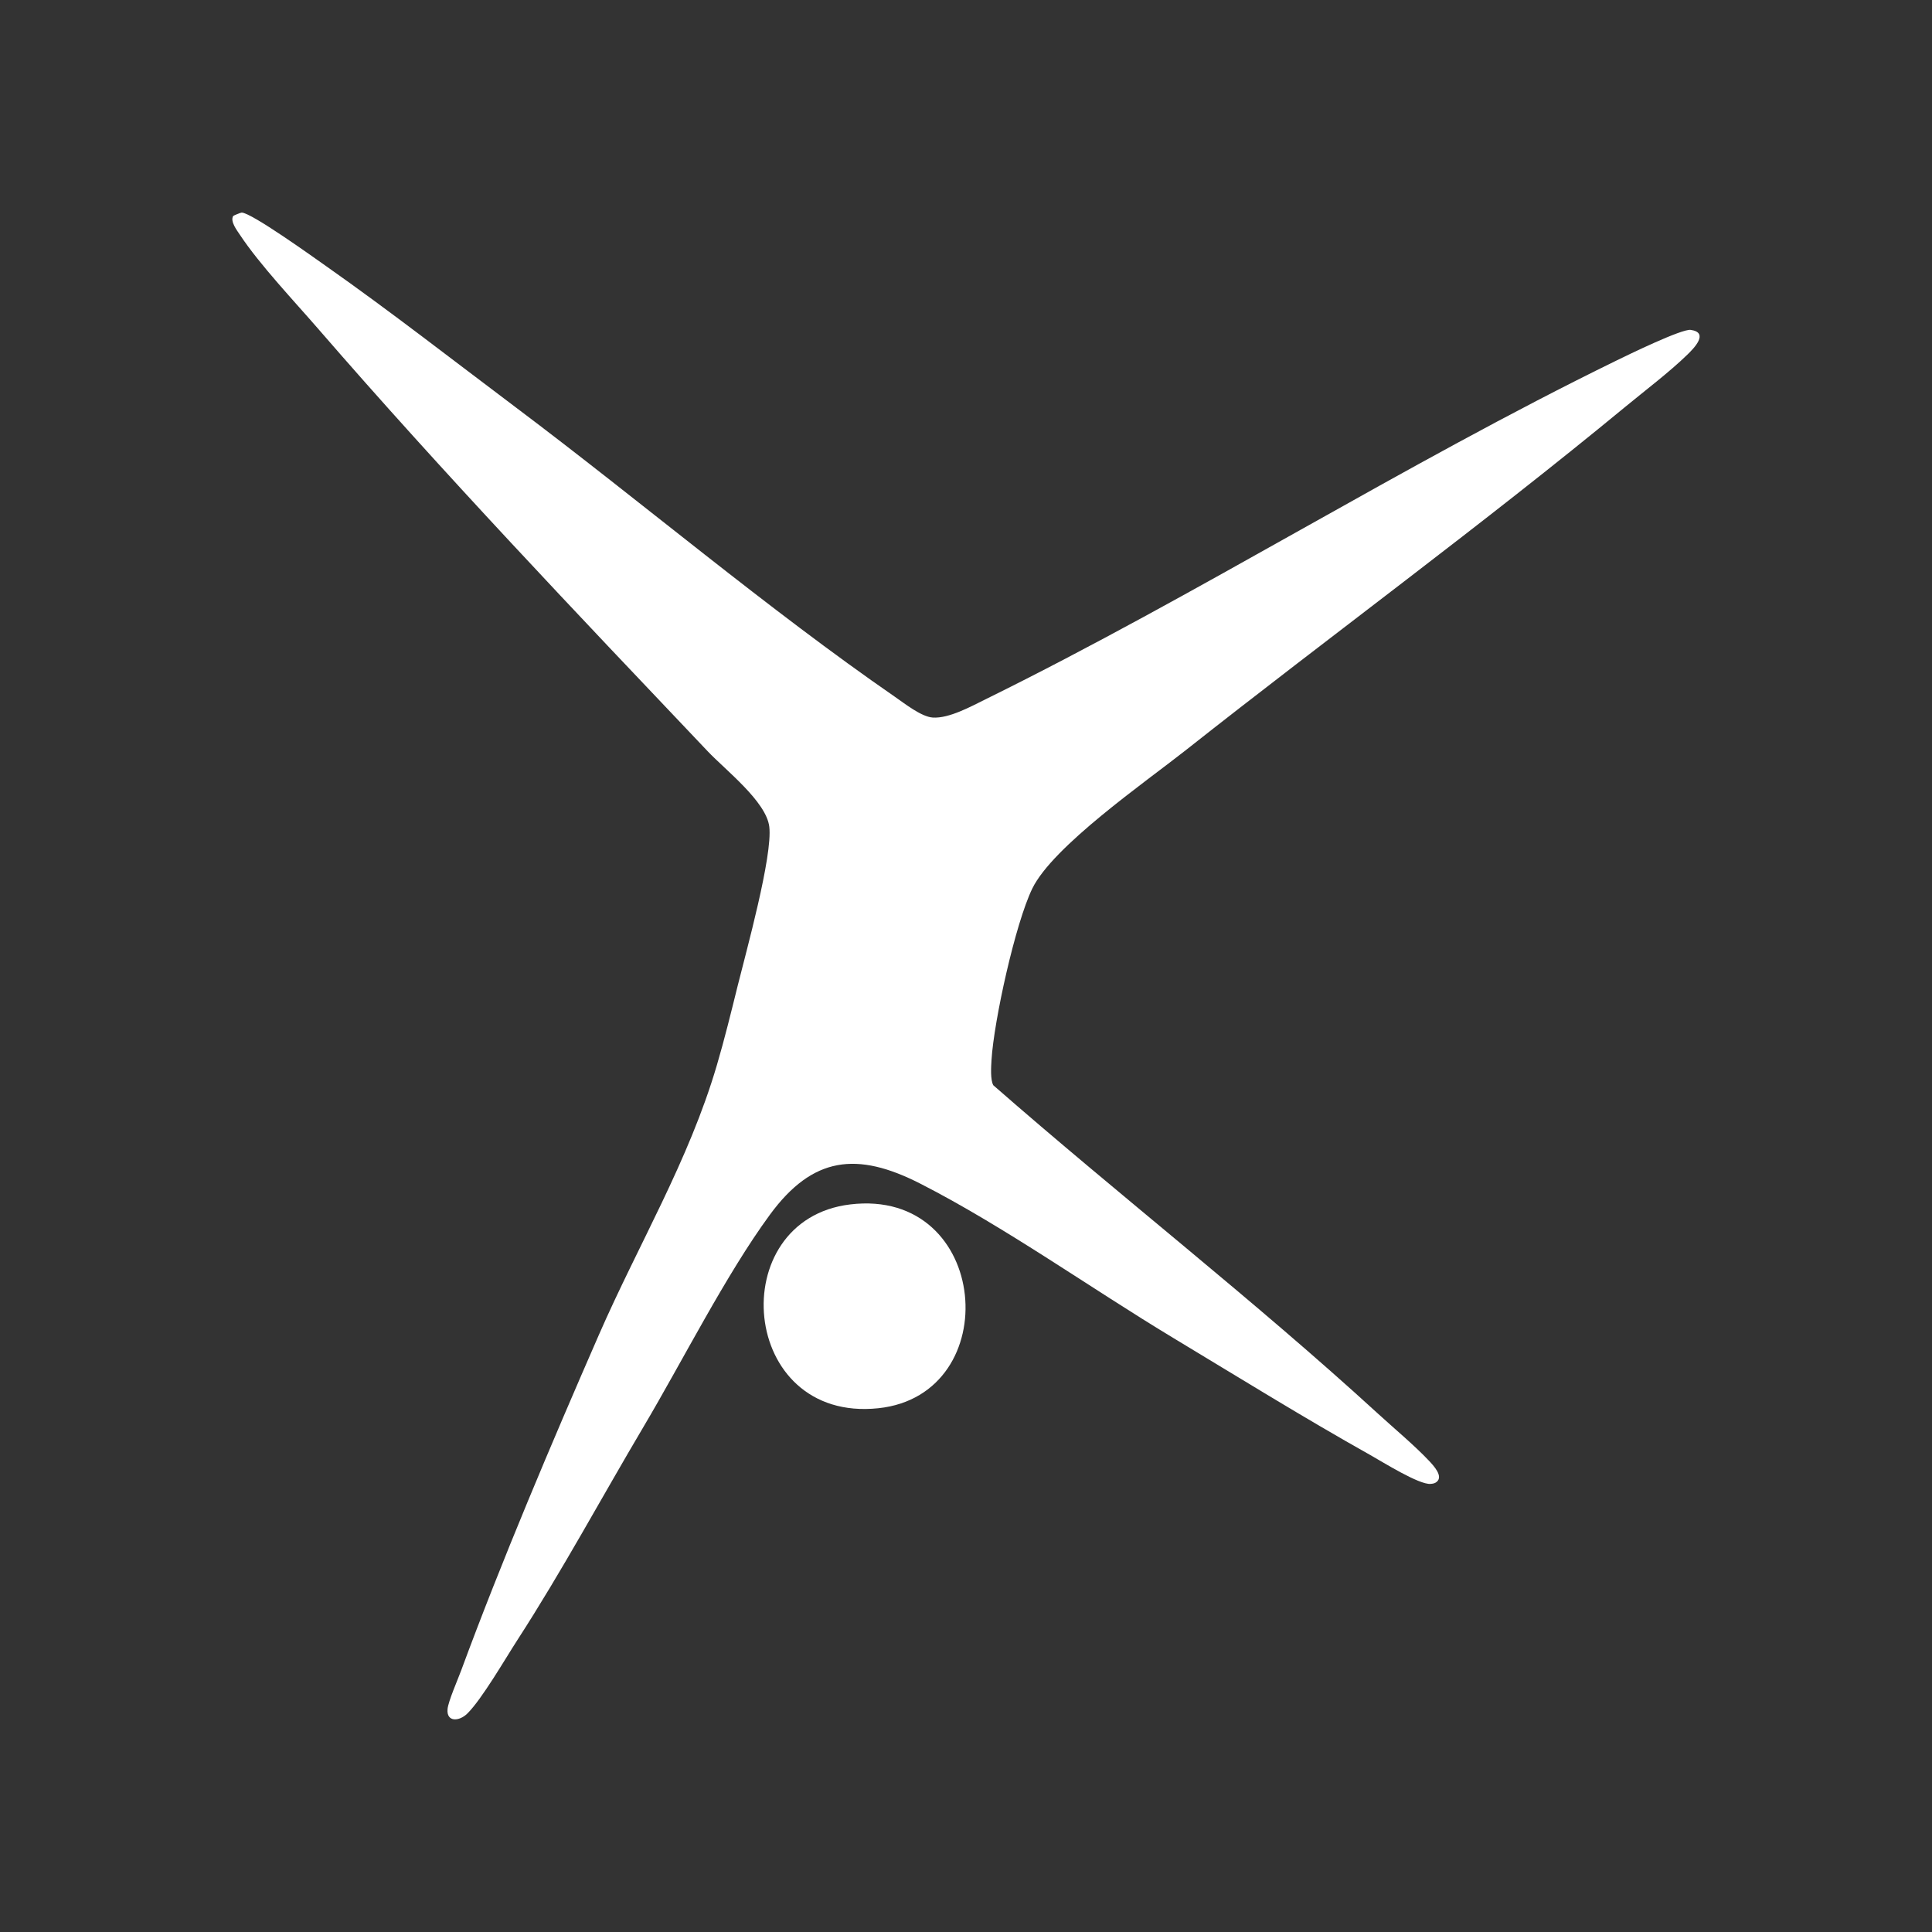 <?xml version="1.0" encoding="UTF-8"?> <svg xmlns="http://www.w3.org/2000/svg" id="Ebene_1" data-name="Ebene 1" viewBox="0 0 1000 1000"><rect x="0" y="0" width="1000" height="1000" fill="#333333" stroke="none"/><defs><style> .cls-1 { fill: #fff; } </style></defs><path class="cls-1" d="M120.73,111.78c.12-.2,3.78-1.73,4.33-1.74,4.86-.13,37.41,23.26,43.78,27.74,33.41,23.51,65.83,48.8,98.49,73.35,64.67,48.62,129.97,104.03,196.02,149.64,5.02,3.46,13.51,10.21,19.4,10.63,8.42.59,19.98-5.81,27.47-9.5,109.97-54.18,216.28-121.47,326.3-175.21,6.12-2.99,34.05-16.61,38.61-15.94,9.66,1.41,1.63,9.52-1.77,12.83-9.29,9.04-21.83,18.51-32.02,26.92-74.24,61.26-152.19,118.22-227.71,177.89-20.73,16.38-68.67,49.62-79.32,71.53-8.79,18.09-19.87,68.43-21.11,88.78-.21,3.47-.65,10.25.94,13.03,65.55,57.35,134.61,110.95,198.87,169.77,8.29,7.59,18.99,16.52,26.5,24.45,2.46,2.6,7.76,8.22,4.04,11.12-.89.76-1.96.89-3.08.99-5.92.52-24.87-11.37-31.15-14.9-34.45-19.33-68.3-40.3-102.14-60.7-42.41-25.56-87.38-57.65-130.93-79.86-32.63-16.64-55.59-14.09-77.78,16.17-22.74,31.01-45.11,75.51-65.28,109.55-21.81,36.8-42.1,74.54-65.35,110.48-6.41,9.91-18.31,30.51-25.88,38.06-4.29,4.28-10.95,4.59-10.31-2.26.38-4.05,5.34-15.33,7.05-19.98,20.9-56.65,46.97-118.05,71.21-173.55,20.54-47.03,46.49-89.97,61.12-139.68,3.99-13.55,7.39-27.45,10.79-41.16,4.34-17.49,18.17-67.27,16.36-82.32-1.56-13.02-22.6-29.26-31.88-39.05-67.71-71.34-136.94-143.99-201.29-218.3-12.6-14.56-30.53-33.47-40.86-49.06-1.5-2.27-5.17-6.98-3.43-9.74Z"></path><path class="cls-1" d="M440.04,623.41c72.57-8.75,80.89,98.49,14.58,105.49-72.1,7.62-80.37-97.56-14.58-105.49Z"></path></svg> 